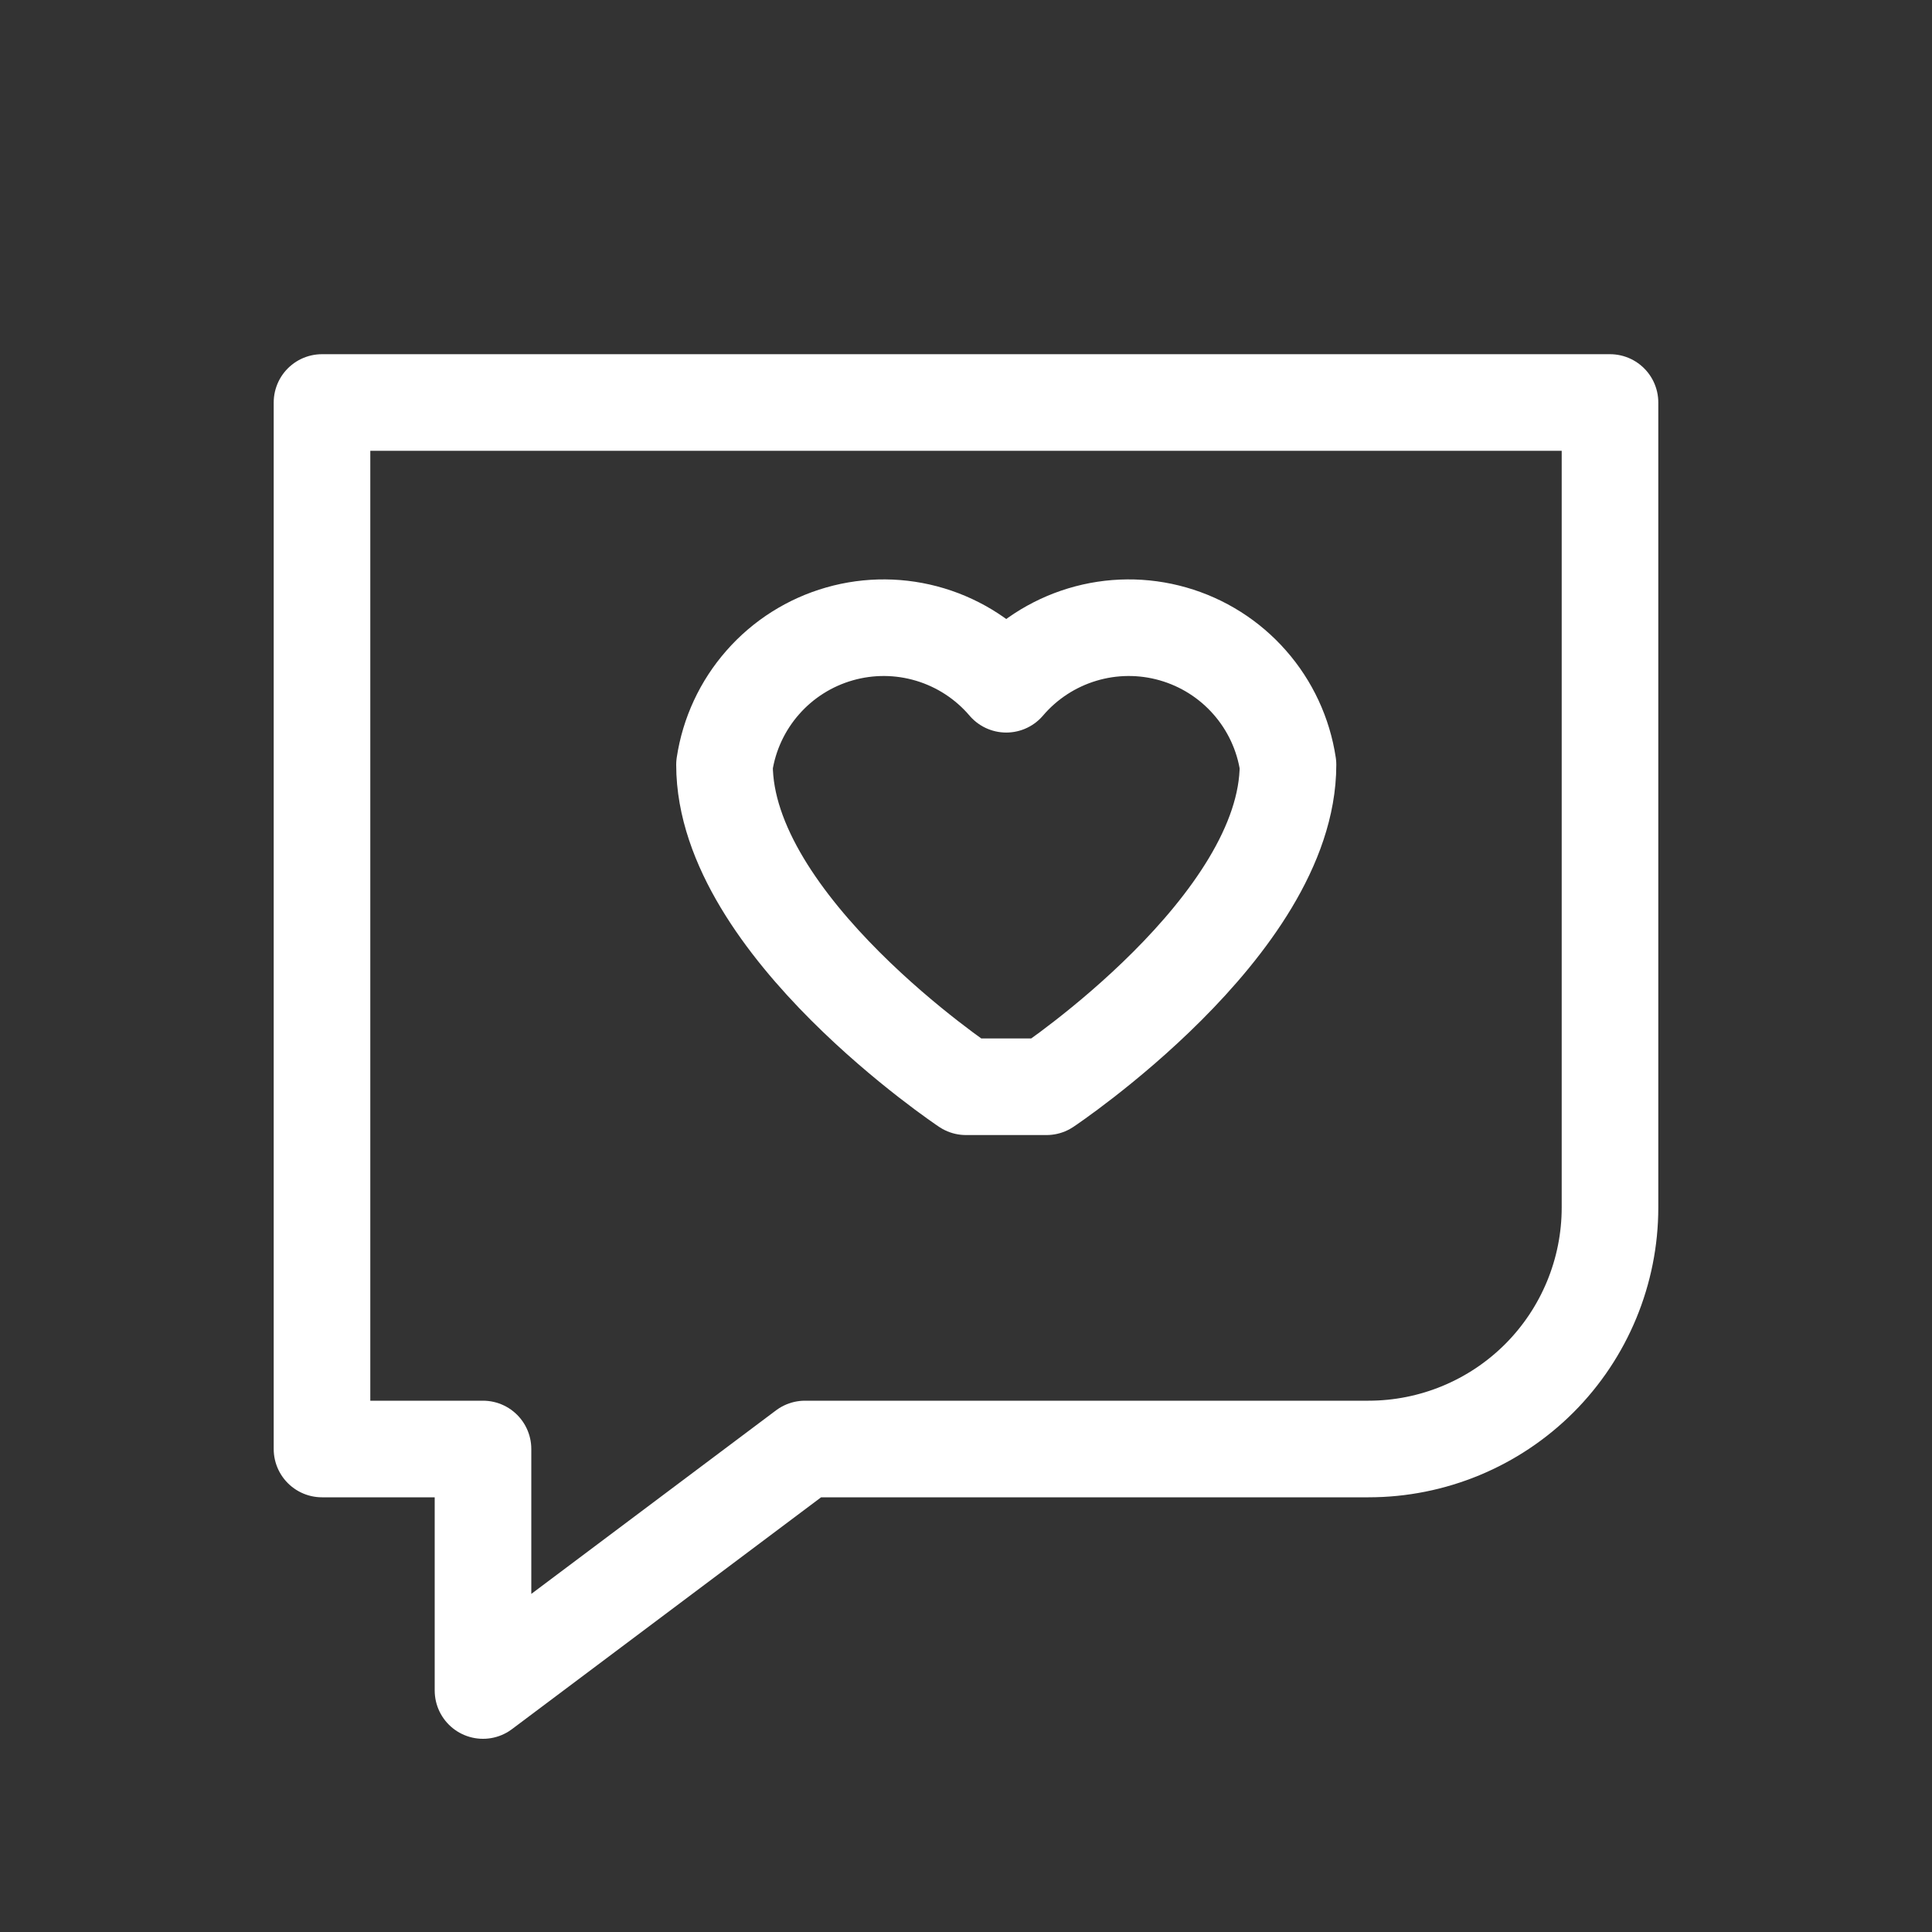 <svg width="48" height="48" viewBox="0 0 48 48" fill="none" xmlns="http://www.w3.org/2000/svg">
<rect x="0" y="0" width="48" height="48" fill="#333333" stroke="none"/>
<path d="M8 10H40V30C40 31.591 39.368 33.117 38.243 34.243C37.117 35.368 35.591 36 34 36H20L12 42V36H8V10Z" stroke="white" stroke-width="2.4" stroke-linecap="round" stroke-linejoin="round"/>
<path d="M24 27C24 27 18 23 18 19C18.114 18.241 18.444 17.531 18.951 16.955C19.457 16.378 20.119 15.96 20.857 15.749C21.595 15.538 22.378 15.544 23.112 15.766C23.847 15.988 24.502 16.416 25 17C25.498 16.416 26.153 15.988 26.888 15.766C27.622 15.544 28.405 15.538 29.143 15.749C29.881 15.96 30.543 16.378 31.049 16.955C31.556 17.531 31.886 18.241 32 19C32 23 26 27 26 27H24Z" stroke="white" stroke-width="2.4" stroke-linecap="round" stroke-linejoin="round"/>
</svg>
